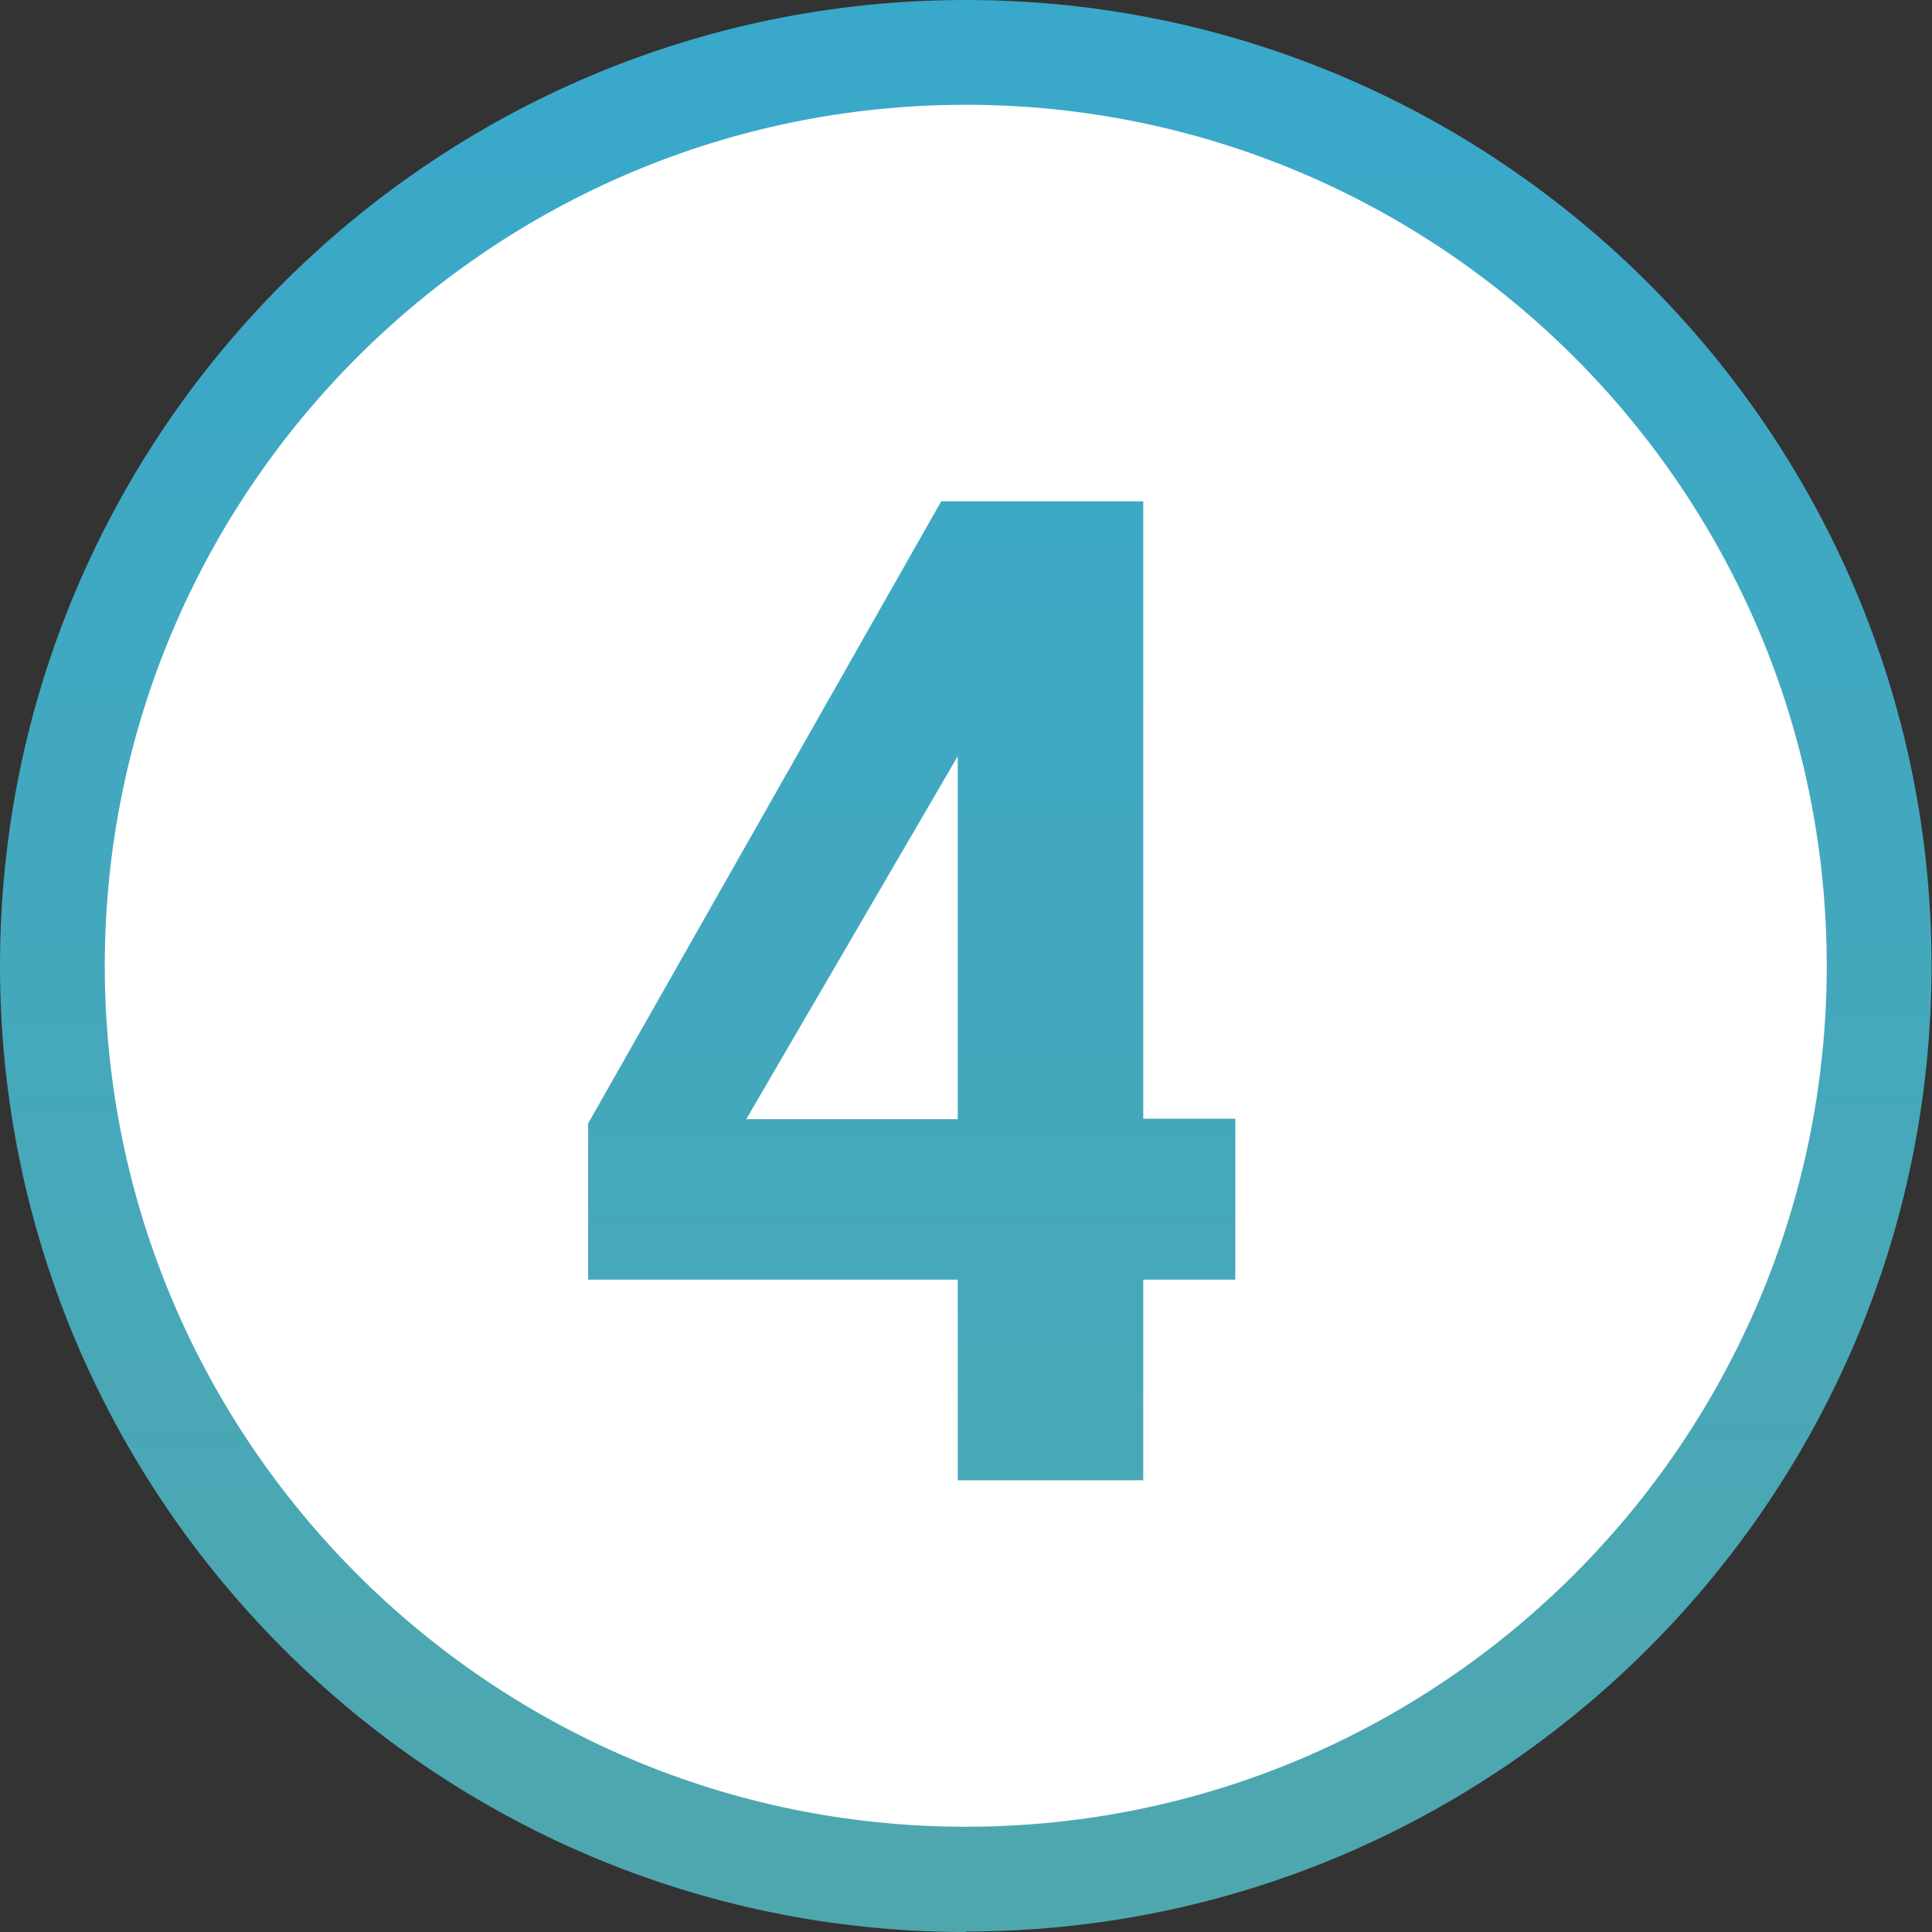<svg xmlns="http://www.w3.org/2000/svg" xmlns:xlink="http://www.w3.org/1999/xlink" id="Layer_2" viewBox="0 0 40.93 40.93"><rect x="0" y="0" width="40.93" height="40.93" fill="#333333" stroke="none"/><defs><style>.cls-1{fill:url(#New_Gradient_Swatch);}.cls-2{fill:url(#linear-gradient);}.cls-3{fill:#fff;}</style><linearGradient id="linear-gradient" x1="19.54" y1="-281.61" x2="21.39" y2="321.16" gradientUnits="userSpaceOnUse"><stop offset="0" stop-color="#1b75b9"></stop><stop offset=".36" stop-color="#26a4dd"></stop><stop offset=".4" stop-color="#28a9e1"></stop><stop offset=".46" stop-color="#36a8ce"></stop><stop offset=".57" stop-color="#5ba79f"></stop><stop offset=".68" stop-color="#80a771"></stop><stop offset="1" stop-color="#628b44"></stop></linearGradient><linearGradient id="New_Gradient_Swatch" x1="19.32" y1="-280.23" x2="19.32" y2="324.71" gradientUnits="userSpaceOnUse"><stop offset="0" stop-color="#1b75b9"></stop><stop offset=".36" stop-color="#26a4dd"></stop><stop offset=".4" stop-color="#28a9e1"></stop><stop offset=".46" stop-color="#36a8ce"></stop><stop offset=".57" stop-color="#5ba79f"></stop><stop offset=".68" stop-color="#80a771"></stop><stop offset="1" stop-color="#628b44"></stop></linearGradient></defs><g id="Layer_10"><g id="Layer_12"><g><circle class="cls-3" cx="20.46" cy="20.46" r="19.35"></circle><path class="cls-2" d="M20.46,40.93C9.18,40.93,0,31.75,0,20.46S9.18,0,20.46,0s20.46,9.18,20.46,20.46-9.18,20.46-20.46,20.46Zm0-38.71C10.4,2.22,2.22,10.4,2.22,20.46s8.18,18.24,18.24,18.24,18.24-8.18,18.24-18.24S30.52,2.22,20.46,2.22Z"></path></g></g><g id="Layer_11"><path class="cls-1" d="M12.46,27.12v-3.32l7.48-13.18h4.28v13.08h1.95v3.41h-1.95v4.25h-3.93v-4.25h-7.83Zm7.83-11.1l-4.48,7.69h4.48v-7.69Z"></path></g></g></svg>